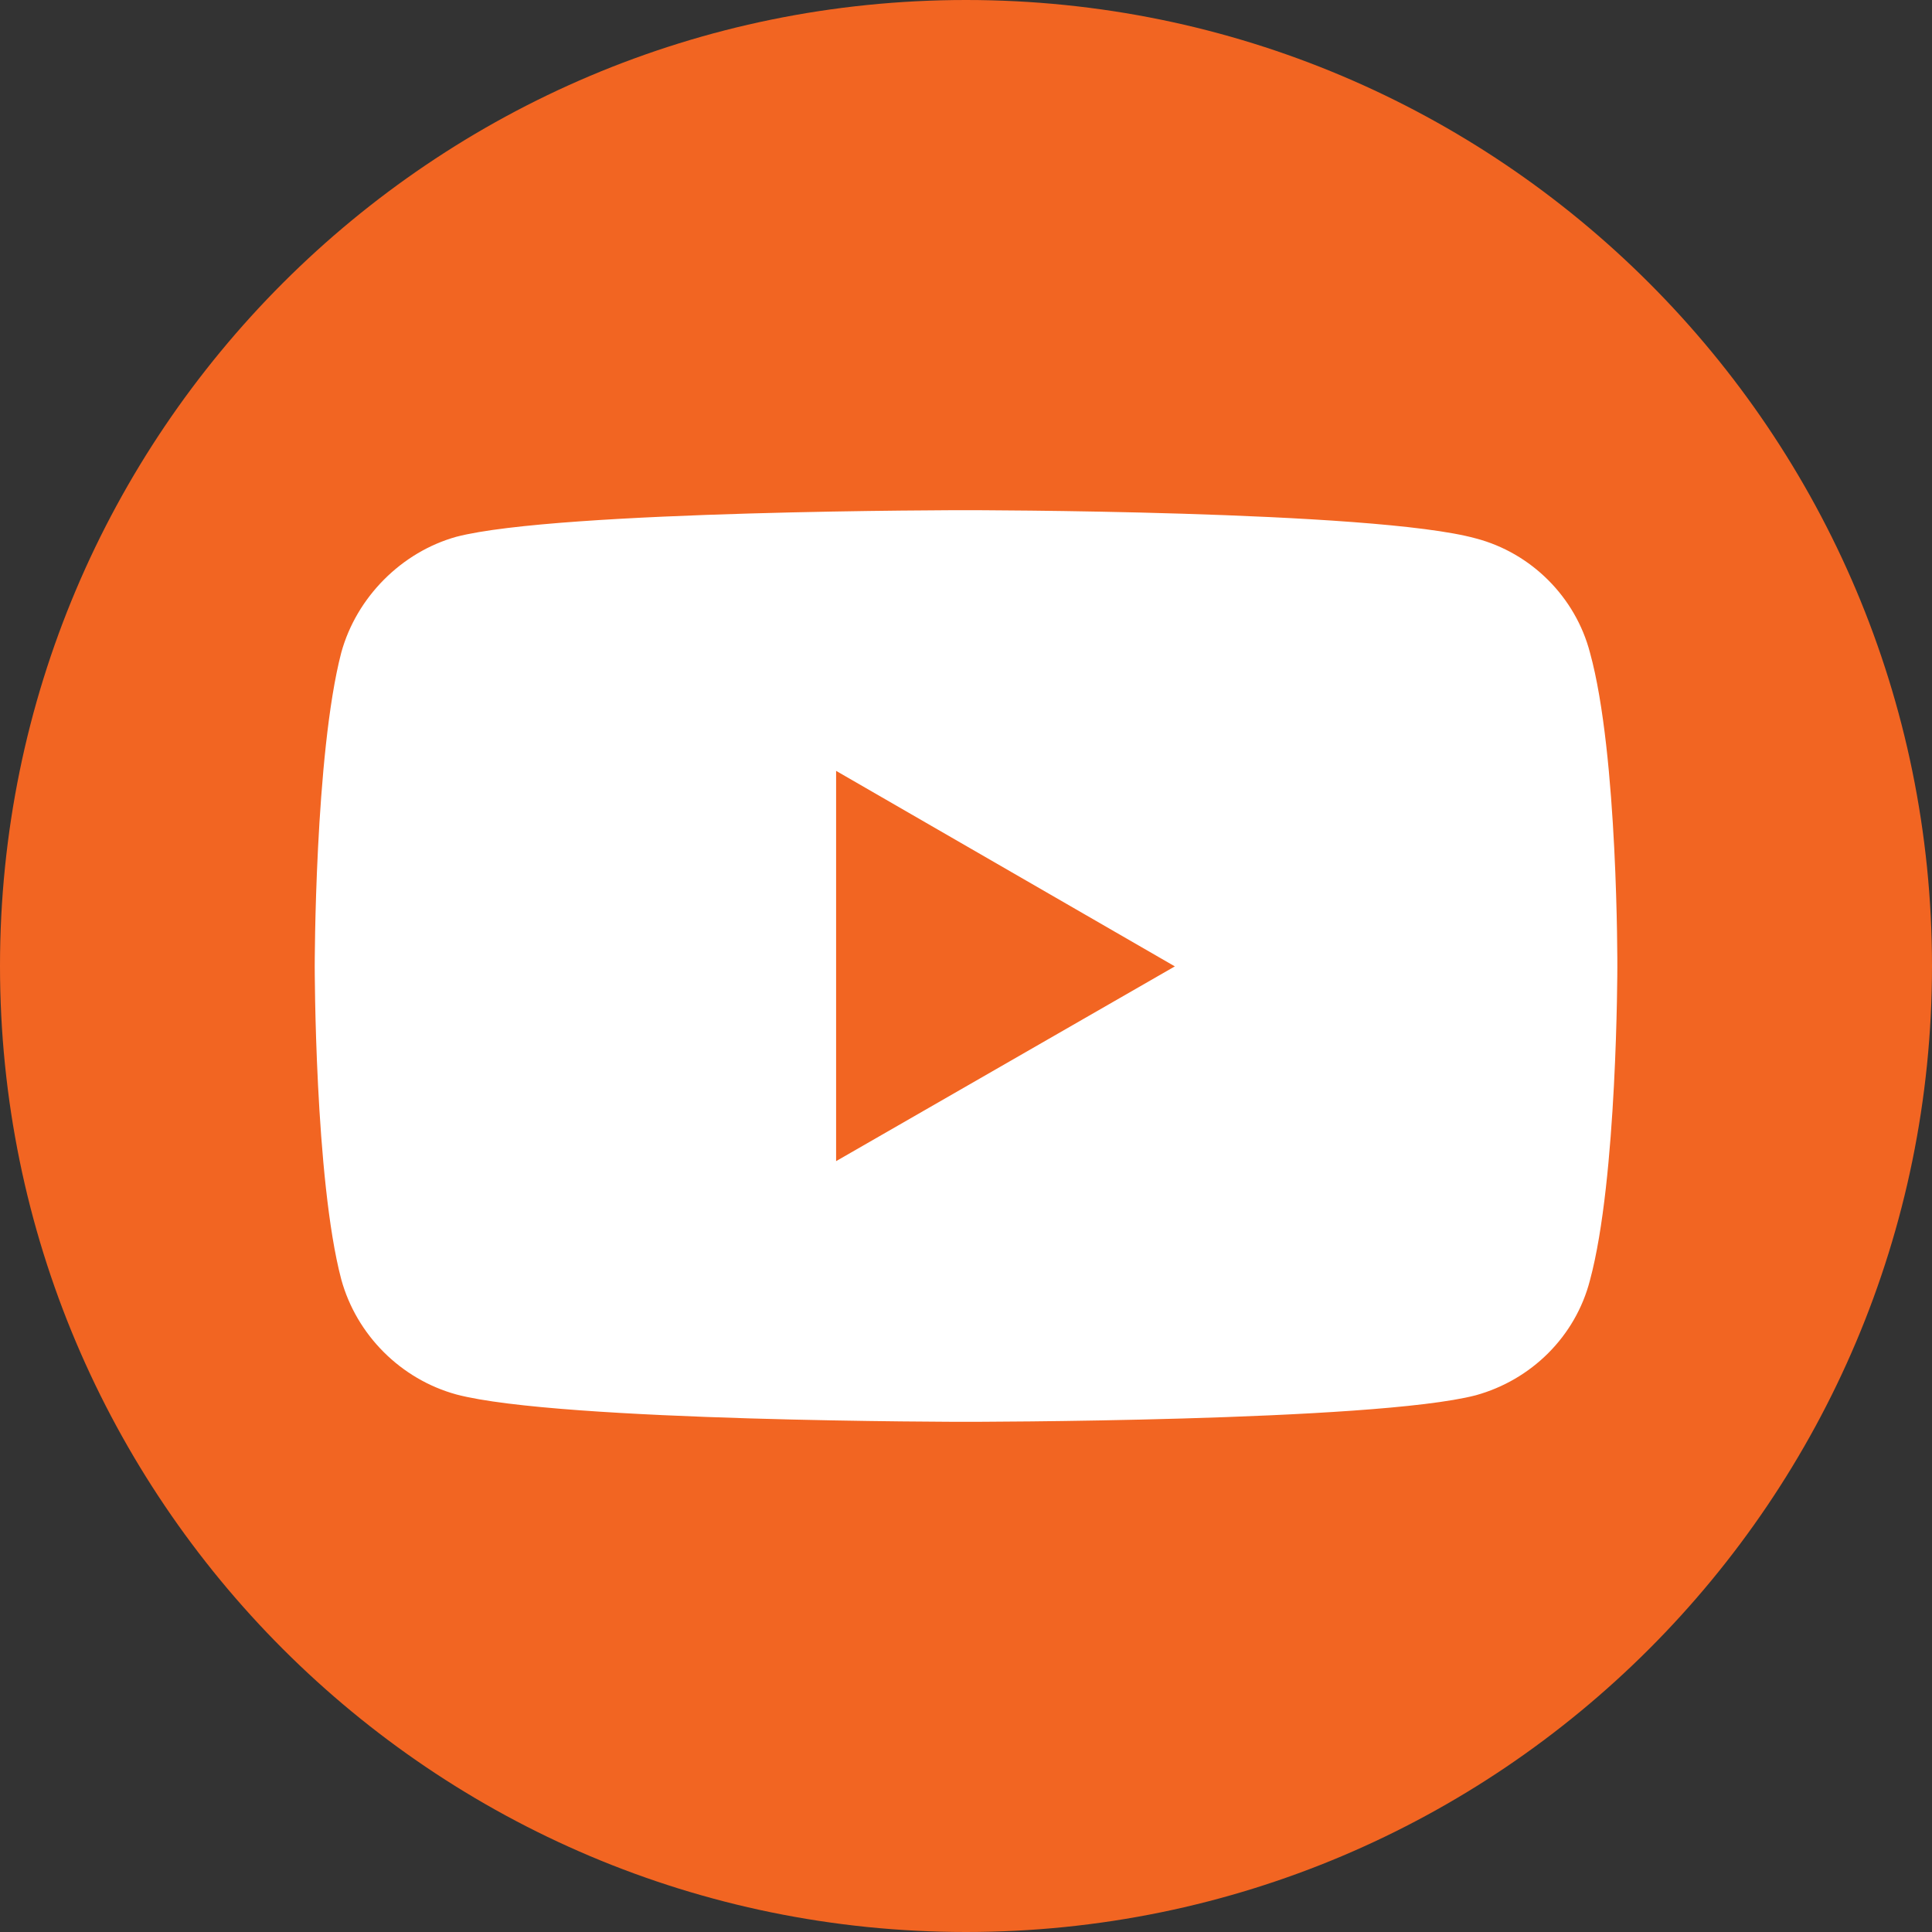 <svg width="30" height="30" viewBox="0 0 30 30" fill="none" xmlns="http://www.w3.org/2000/svg">
<rect x="0" y="0" width="30" height="30" fill="#333333" stroke="none"/>
<g clip-path="url(#clip0_1025_21)">
<path d="M30 15C30 6.716 23.284 0 15 0C6.716 0 0 6.716 0 15C0 23.284 6.716 30 15 30C23.284 30 30 23.284 30 15Z" fill="#F26522"/>
<path d="M14.994 7.922C14.994 7.922 8.672 7.922 7.086 8.335C6.236 8.572 5.536 9.272 5.299 10.134C4.887 11.72 4.887 15.006 4.887 15.006C4.887 15.006 4.887 18.305 5.299 19.866C5.536 20.729 6.223 21.416 7.086 21.653C8.685 22.078 14.994 22.078 14.994 22.078C14.994 22.078 21.329 22.078 22.915 21.666C23.777 21.428 24.464 20.754 24.689 19.879C25.114 18.305 25.114 15.019 25.114 15.019C25.114 15.019 25.127 11.72 24.689 10.134C24.464 9.272 23.777 8.585 22.915 8.36C21.329 7.922 14.994 7.922 14.994 7.922ZM12.983 11.97L18.243 15.006L12.983 18.03V11.97Z" fill="white"/>
</g>
<defs>
<clipPath id="clip0_1025_21">
<rect width="30" height="30" fill="white"/>
</clipPath>
</defs>
</svg>
